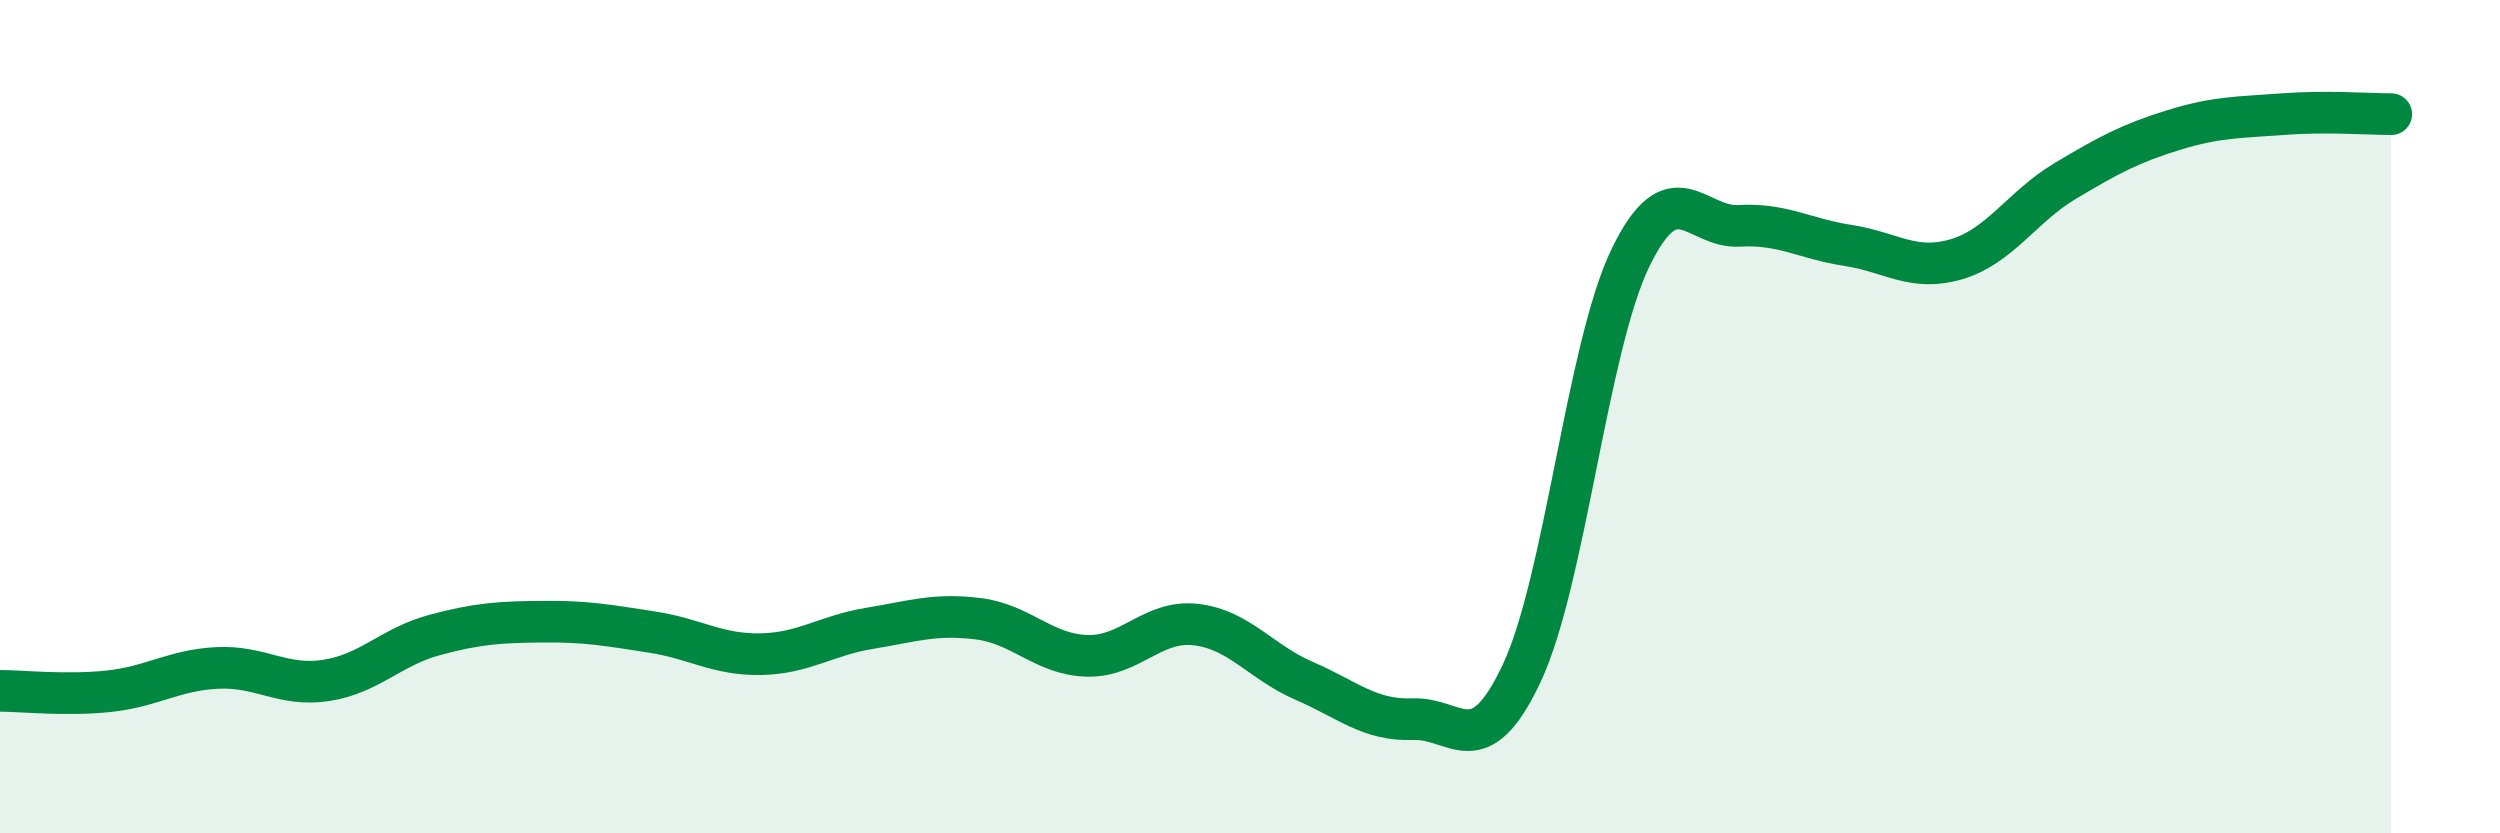 
    <svg width="60" height="20" viewBox="0 0 60 20" xmlns="http://www.w3.org/2000/svg">
      <path
        d="M 0,16.58 C 0.52,16.58 1.57,16.7 2.61,16.59 C 3.65,16.48 4.18,16.08 5.22,16.03 C 6.26,15.98 6.79,16.49 7.83,16.33 C 8.87,16.17 9.39,15.52 10.43,15.24 C 11.47,14.96 12,14.93 13.04,14.92 C 14.08,14.91 14.61,15.01 15.65,15.17 C 16.69,15.33 17.22,15.72 18.26,15.7 C 19.3,15.68 19.83,15.25 20.87,15.08 C 21.91,14.91 22.44,14.72 23.48,14.85 C 24.52,14.98 25.05,15.71 26.09,15.74 C 27.13,15.77 27.66,14.87 28.7,14.99 C 29.74,15.11 30.26,15.89 31.3,16.34 C 32.34,16.79 32.87,17.3 33.91,17.26 C 34.95,17.22 35.48,18.37 36.52,16.16 C 37.56,13.95 38.09,8.34 39.13,6.19 C 40.17,4.04 40.7,5.48 41.74,5.42 C 42.78,5.36 43.31,5.73 44.35,5.89 C 45.39,6.05 45.92,6.53 46.96,6.22 C 48,5.91 48.53,4.96 49.57,4.34 C 50.61,3.72 51.13,3.44 52.17,3.12 C 53.21,2.8 53.74,2.82 54.78,2.74 C 55.82,2.66 56.87,2.74 57.39,2.74L57.39 20L0 20Z"
        fill="#008740"
        opacity="0.1"
        stroke-linecap="round"
        stroke-linejoin="round"
      />
      <path
        d="M 0,16.58 C 0.52,16.58 1.57,16.7 2.61,16.59 C 3.65,16.48 4.18,16.08 5.22,16.03 C 6.26,15.98 6.79,16.49 7.83,16.33 C 8.87,16.17 9.39,15.52 10.43,15.24 C 11.47,14.96 12,14.93 13.04,14.92 C 14.08,14.91 14.61,15.01 15.65,15.17 C 16.69,15.33 17.22,15.72 18.26,15.7 C 19.3,15.68 19.83,15.25 20.87,15.08 C 21.91,14.91 22.44,14.72 23.48,14.85 C 24.52,14.98 25.05,15.71 26.09,15.74 C 27.13,15.77 27.66,14.87 28.7,14.99 C 29.74,15.11 30.26,15.89 31.3,16.34 C 32.34,16.79 32.87,17.3 33.91,17.26 C 34.95,17.22 35.48,18.37 36.52,16.16 C 37.56,13.95 38.09,8.34 39.13,6.19 C 40.17,4.04 40.7,5.48 41.74,5.42 C 42.78,5.36 43.31,5.73 44.35,5.89 C 45.39,6.05 45.92,6.53 46.96,6.22 C 48,5.91 48.53,4.96 49.57,4.34 C 50.61,3.72 51.13,3.44 52.17,3.12 C 53.21,2.8 53.74,2.82 54.78,2.74 C 55.82,2.66 56.87,2.74 57.39,2.74"
        stroke="#008740"
        stroke-width="1"
        fill="none"
        stroke-linecap="round"
        stroke-linejoin="round"
      />
    </svg>
  